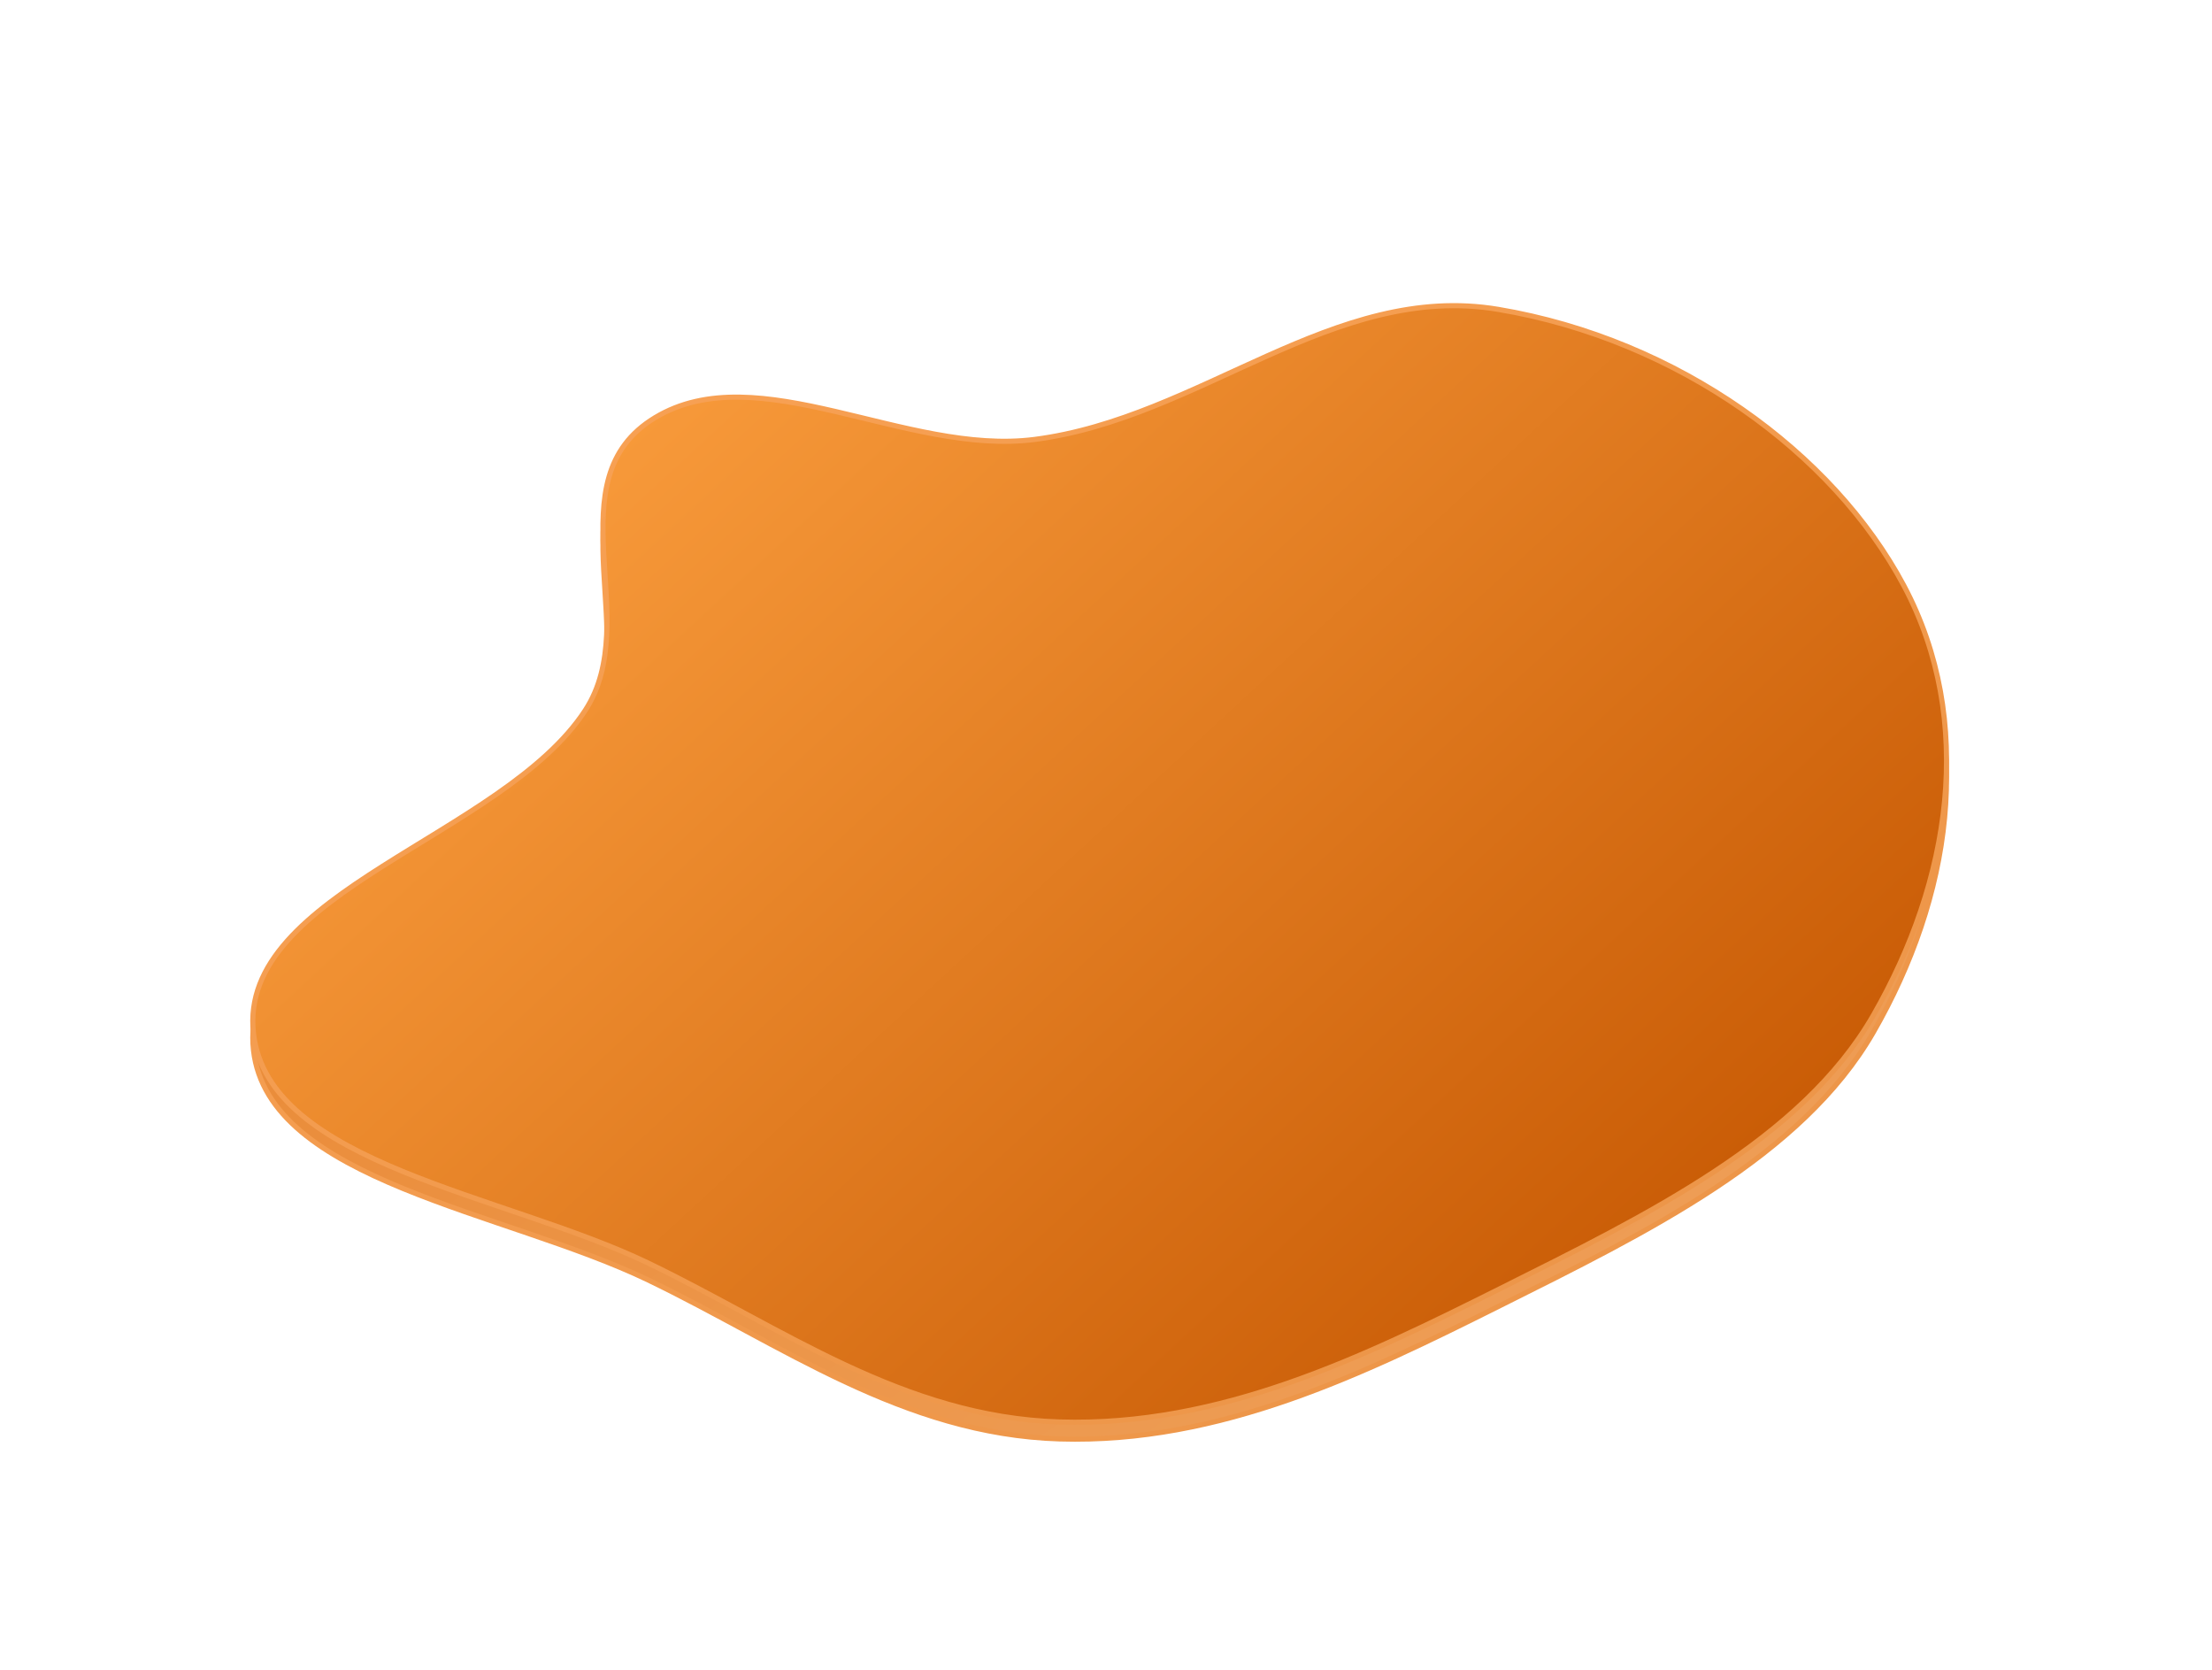 <?xml version="1.0" encoding="UTF-8"?> <svg xmlns="http://www.w3.org/2000/svg" width="432" height="326" viewBox="0 0 432 326" fill="none"> <path fill-rule="evenodd" clip-rule="evenodd" d="M127.94 84.846C148.036 72.731 176.978 92.326 202.025 89.111C234.475 84.947 260.461 58.308 292.61 63.714C327.715 69.616 358.055 91.754 371.827 117.663C385.917 144.171 380.923 175.352 365.869 201.534C351.867 225.887 321.677 240.57 292.89 254.955C266.359 268.213 238.407 281.904 206.937 280.954C176.342 280.03 152.668 262.492 126.61 249.934C98.655 236.462 52.42 230.646 49.507 205.087C46.368 177.555 98.242 166.621 114.306 141.994C125.85 124.296 107.811 96.981 127.94 84.846Z" fill="url(#paint0_linear)" stroke="url(#paint1_linear)"></path> <g filter="url(#filter0_dd)"> <path fill-rule="evenodd" clip-rule="evenodd" d="M127.94 81.539C148.036 69.424 176.978 89.019 202.025 85.805C234.475 81.64 260.461 55.001 292.61 60.407C327.715 66.31 358.055 88.448 371.827 114.357C385.917 140.864 380.923 172.045 365.869 198.227C351.867 222.581 321.677 237.264 292.89 251.649C266.359 264.907 238.407 278.598 206.937 277.647C176.342 276.723 152.668 259.185 126.61 246.627C98.655 233.155 52.42 227.34 49.507 201.78C46.368 174.249 98.242 163.315 114.306 138.688C125.85 120.99 107.811 93.674 127.94 81.539Z" fill="url(#paint2_linear)"></path> <path fill-rule="evenodd" clip-rule="evenodd" d="M127.94 81.539C148.036 69.424 176.978 89.019 202.025 85.805C234.475 81.64 260.461 55.001 292.61 60.407C327.715 66.31 358.055 88.448 371.827 114.357C385.917 140.864 380.923 172.045 365.869 198.227C351.867 222.581 321.677 237.264 292.89 251.649C266.359 264.907 238.407 278.598 206.937 277.647C176.342 276.723 152.668 259.185 126.61 246.627C98.655 233.155 52.42 227.34 49.507 201.78C46.368 174.249 98.242 163.315 114.306 138.688C125.85 120.99 107.811 93.674 127.94 81.539Z" stroke="url(#paint3_linear)"></path> </g> <defs> <filter id="filter0_dd" x="21.817" y="32.246" width="375.893" height="262.888" filterUnits="userSpaceOnUse" color-interpolation-filters="sRGB"> <feFlood flood-opacity="0" result="BackgroundImageFix"></feFlood> <feColorMatrix in="SourceAlpha" type="matrix" values="0 0 0 0 0 0 0 0 0 0 0 0 0 0 0 0 0 0 127 0" result="hardAlpha"></feColorMatrix> <feOffset dx="-6" dy="-6"></feOffset> <feGaussianBlur stdDeviation="10.5"></feGaussianBlur> <feComposite in2="hardAlpha" operator="out"></feComposite> <feColorMatrix type="matrix" values="0 0 0 0 1 0 0 0 0 1 0 0 0 0 1 0 0 0 0.25 0"></feColorMatrix> <feBlend mode="normal" in2="BackgroundImageFix" result="effect1_dropShadow"></feBlend> <feColorMatrix in="SourceAlpha" type="matrix" values="0 0 0 0 0 0 0 0 0 0 0 0 0 0 0 0 0 0 127 0" result="hardAlpha"></feColorMatrix> <feOffset dx="6" dy="6"></feOffset> <feGaussianBlur stdDeviation="5.5"></feGaussianBlur> <feComposite in2="hardAlpha" operator="out"></feComposite> <feColorMatrix type="matrix" values="0 0 0 0 0.69 0 0 0 0 0.255 0 0 0 0 0 0 0 0 1 0"></feColorMatrix> <feBlend mode="normal" in2="effect1_dropShadow" result="effect2_dropShadow"></feBlend> <feBlend mode="normal" in="SourceGraphic" in2="effect2_dropShadow" result="shape"></feBlend> </filter> <linearGradient id="paint0_linear" x1="-30.948" y1="-45.257" x2="384.72" y2="526.406" gradientUnits="userSpaceOnUse"> <stop stop-color="#E57716"></stop> <stop offset="0.839" stop-color="#F1AA6B"></stop> </linearGradient> <linearGradient id="paint1_linear" x1="132.855" y1="81.935" x2="251.158" y2="281.826" gradientUnits="userSpaceOnUse"> <stop stop-color="#F7A053"></stop> <stop offset="1" stop-color="#ED9649"></stop> </linearGradient> <linearGradient id="paint2_linear" x1="81" y1="61.5" x2="304.767" y2="303.658" gradientUnits="userSpaceOnUse"> <stop stop-color="#FFA443"></stop> <stop offset="1" stop-color="#C45500"></stop> </linearGradient> <linearGradient id="paint3_linear" x1="132.855" y1="78.629" x2="251.158" y2="278.52" gradientUnits="userSpaceOnUse"> <stop stop-color="#F7A053"></stop> <stop offset="1" stop-color="#ED9649"></stop> </linearGradient> </defs> </svg> 